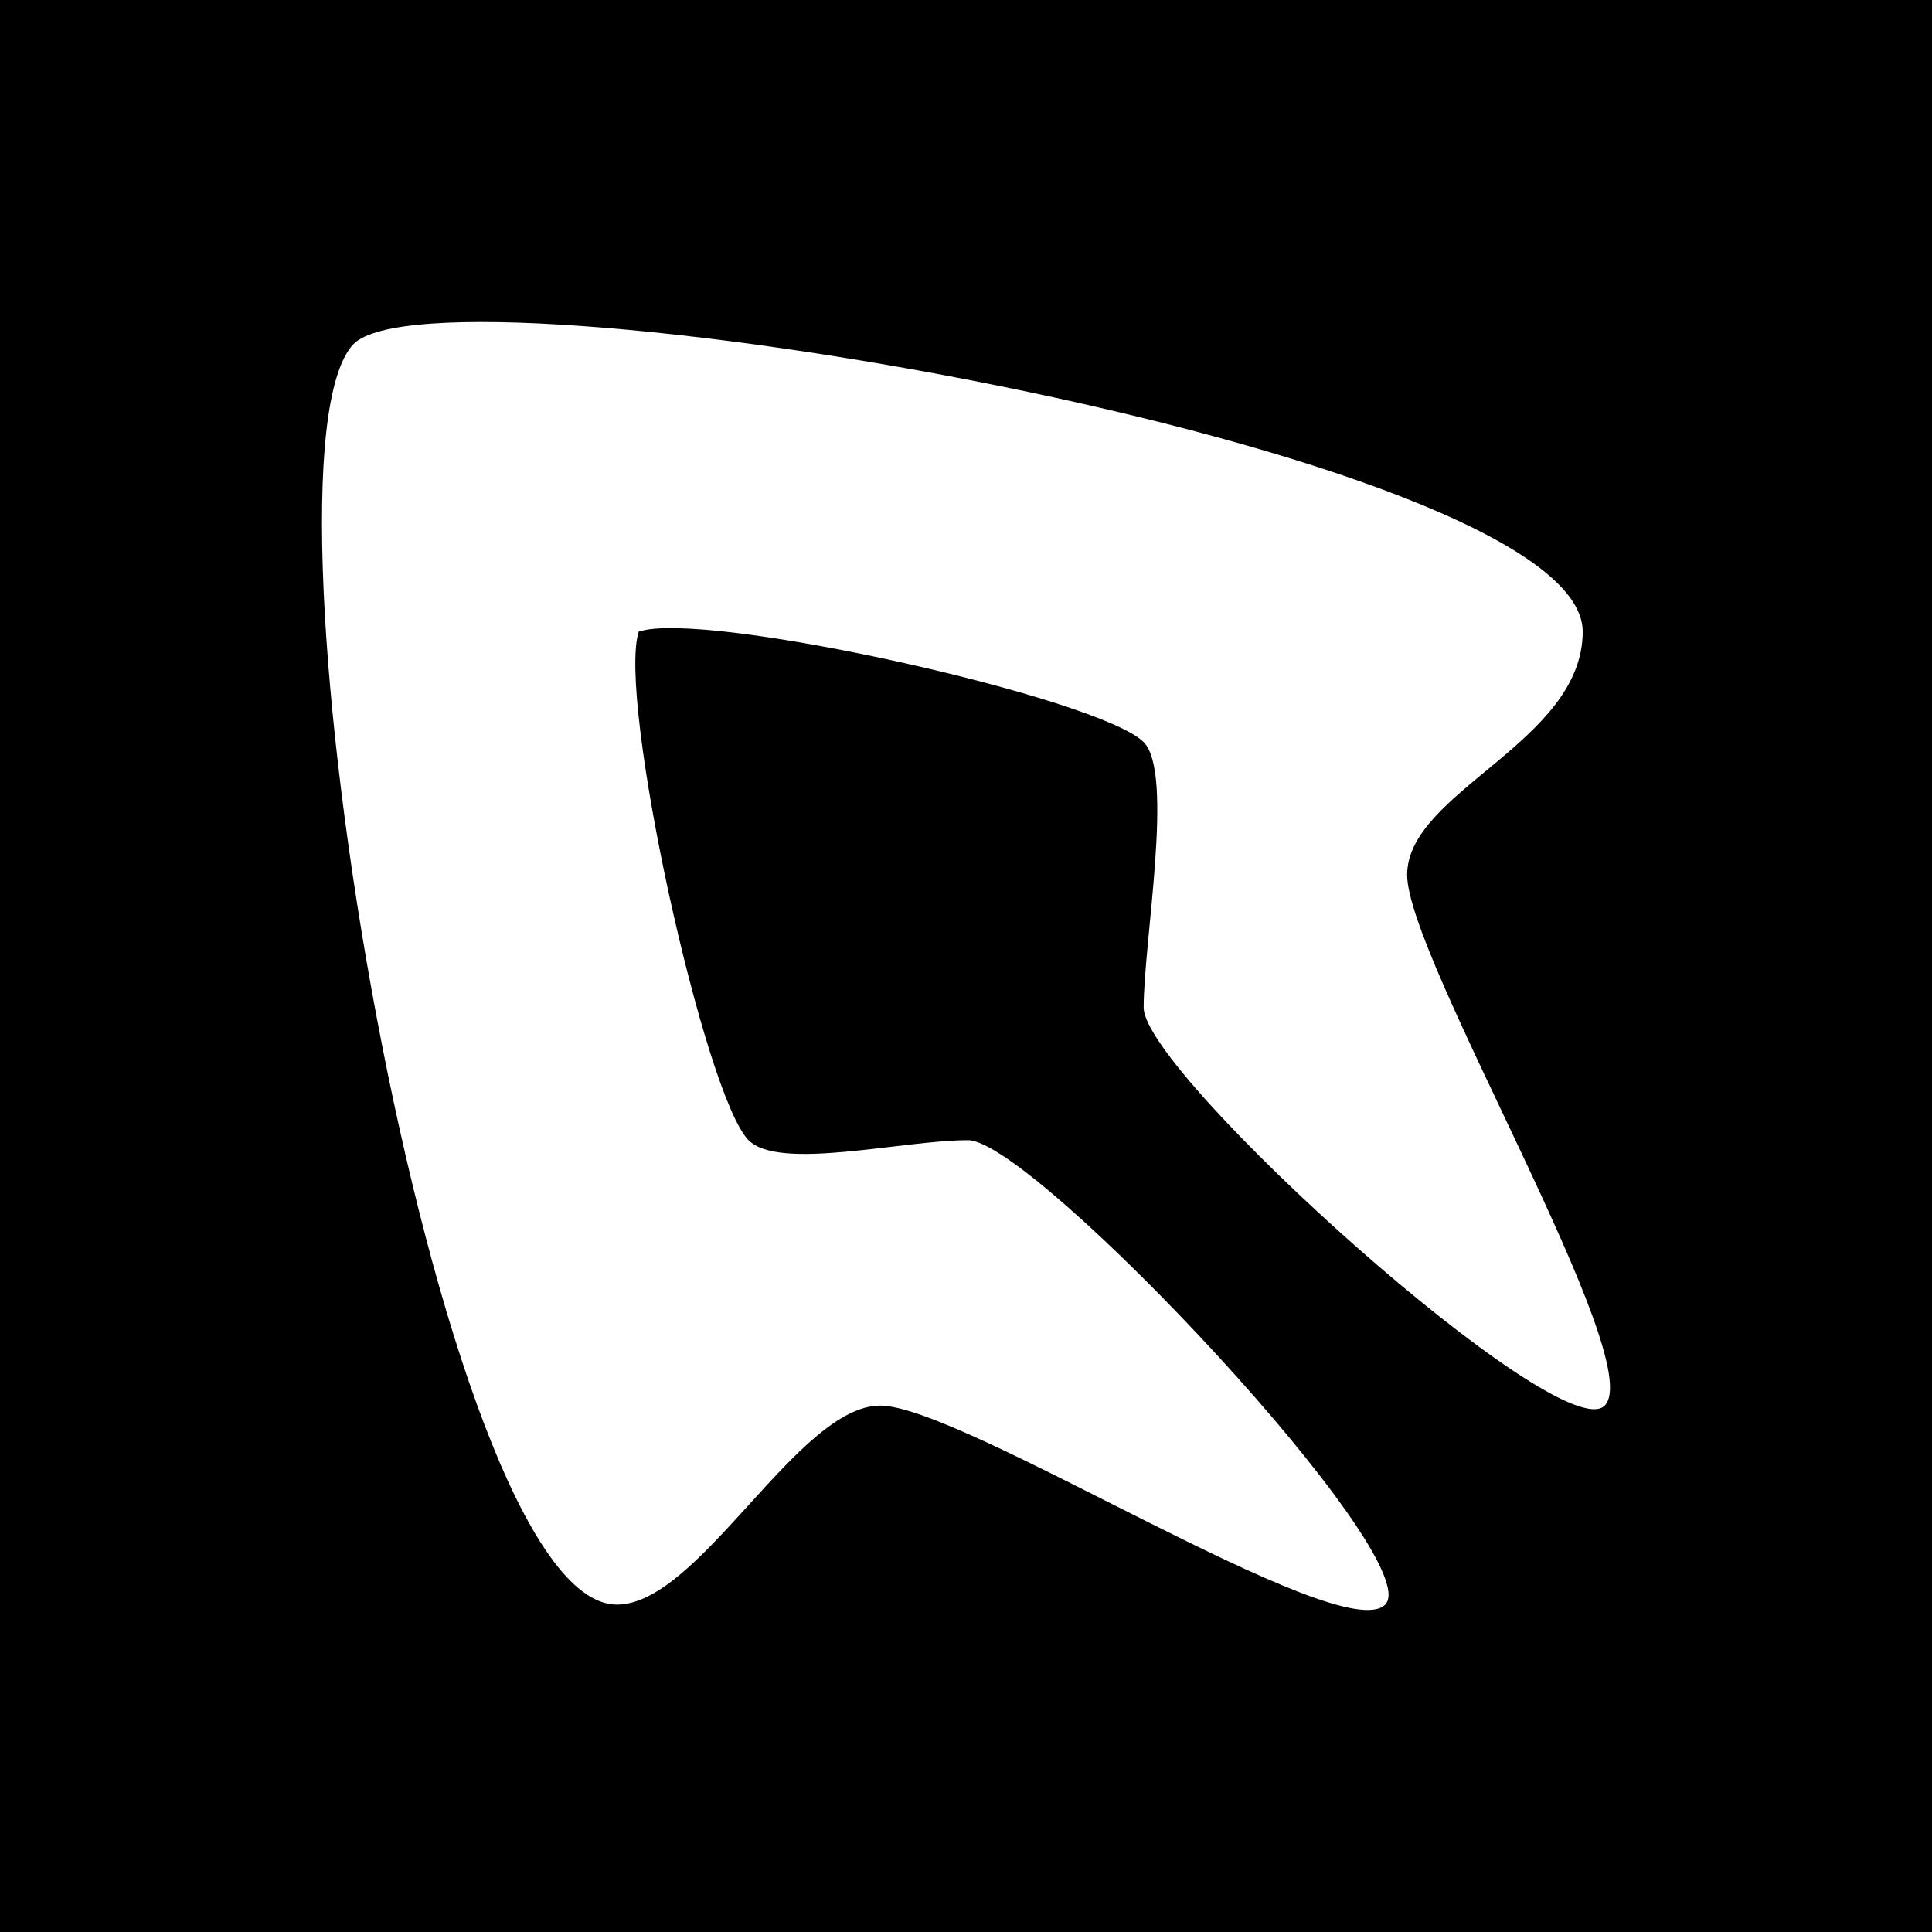 <svg width="24" height="24" viewBox="0 0 24 24" fill="none" xmlns="http://www.w3.org/2000/svg">
<rect width="24" height="24" fill="black"/>
<path d="M10.935 17.461C11.962 17.461 16.661 20.483 17.207 19.933C17.752 19.384 12.844 14.164 12.026 14.164C11.208 14.164 9.679 14.548 9.299 14.164C8.753 13.615 7.663 8.67 7.935 7.846C8.753 7.571 13.662 8.67 14.207 9.219C14.588 9.603 14.207 11.692 14.207 12.516C14.207 13.34 19.388 18.01 19.934 17.461C20.479 16.911 17.48 11.903 17.48 10.868C17.48 9.833 19.661 9.219 19.661 7.846C19.661 5.58 5.481 3.176 4.39 4.275C3.05 5.714 5.414 19.933 7.663 19.933C8.69 19.933 9.908 17.461 10.935 17.461Z" fill="white"/>
</svg>
